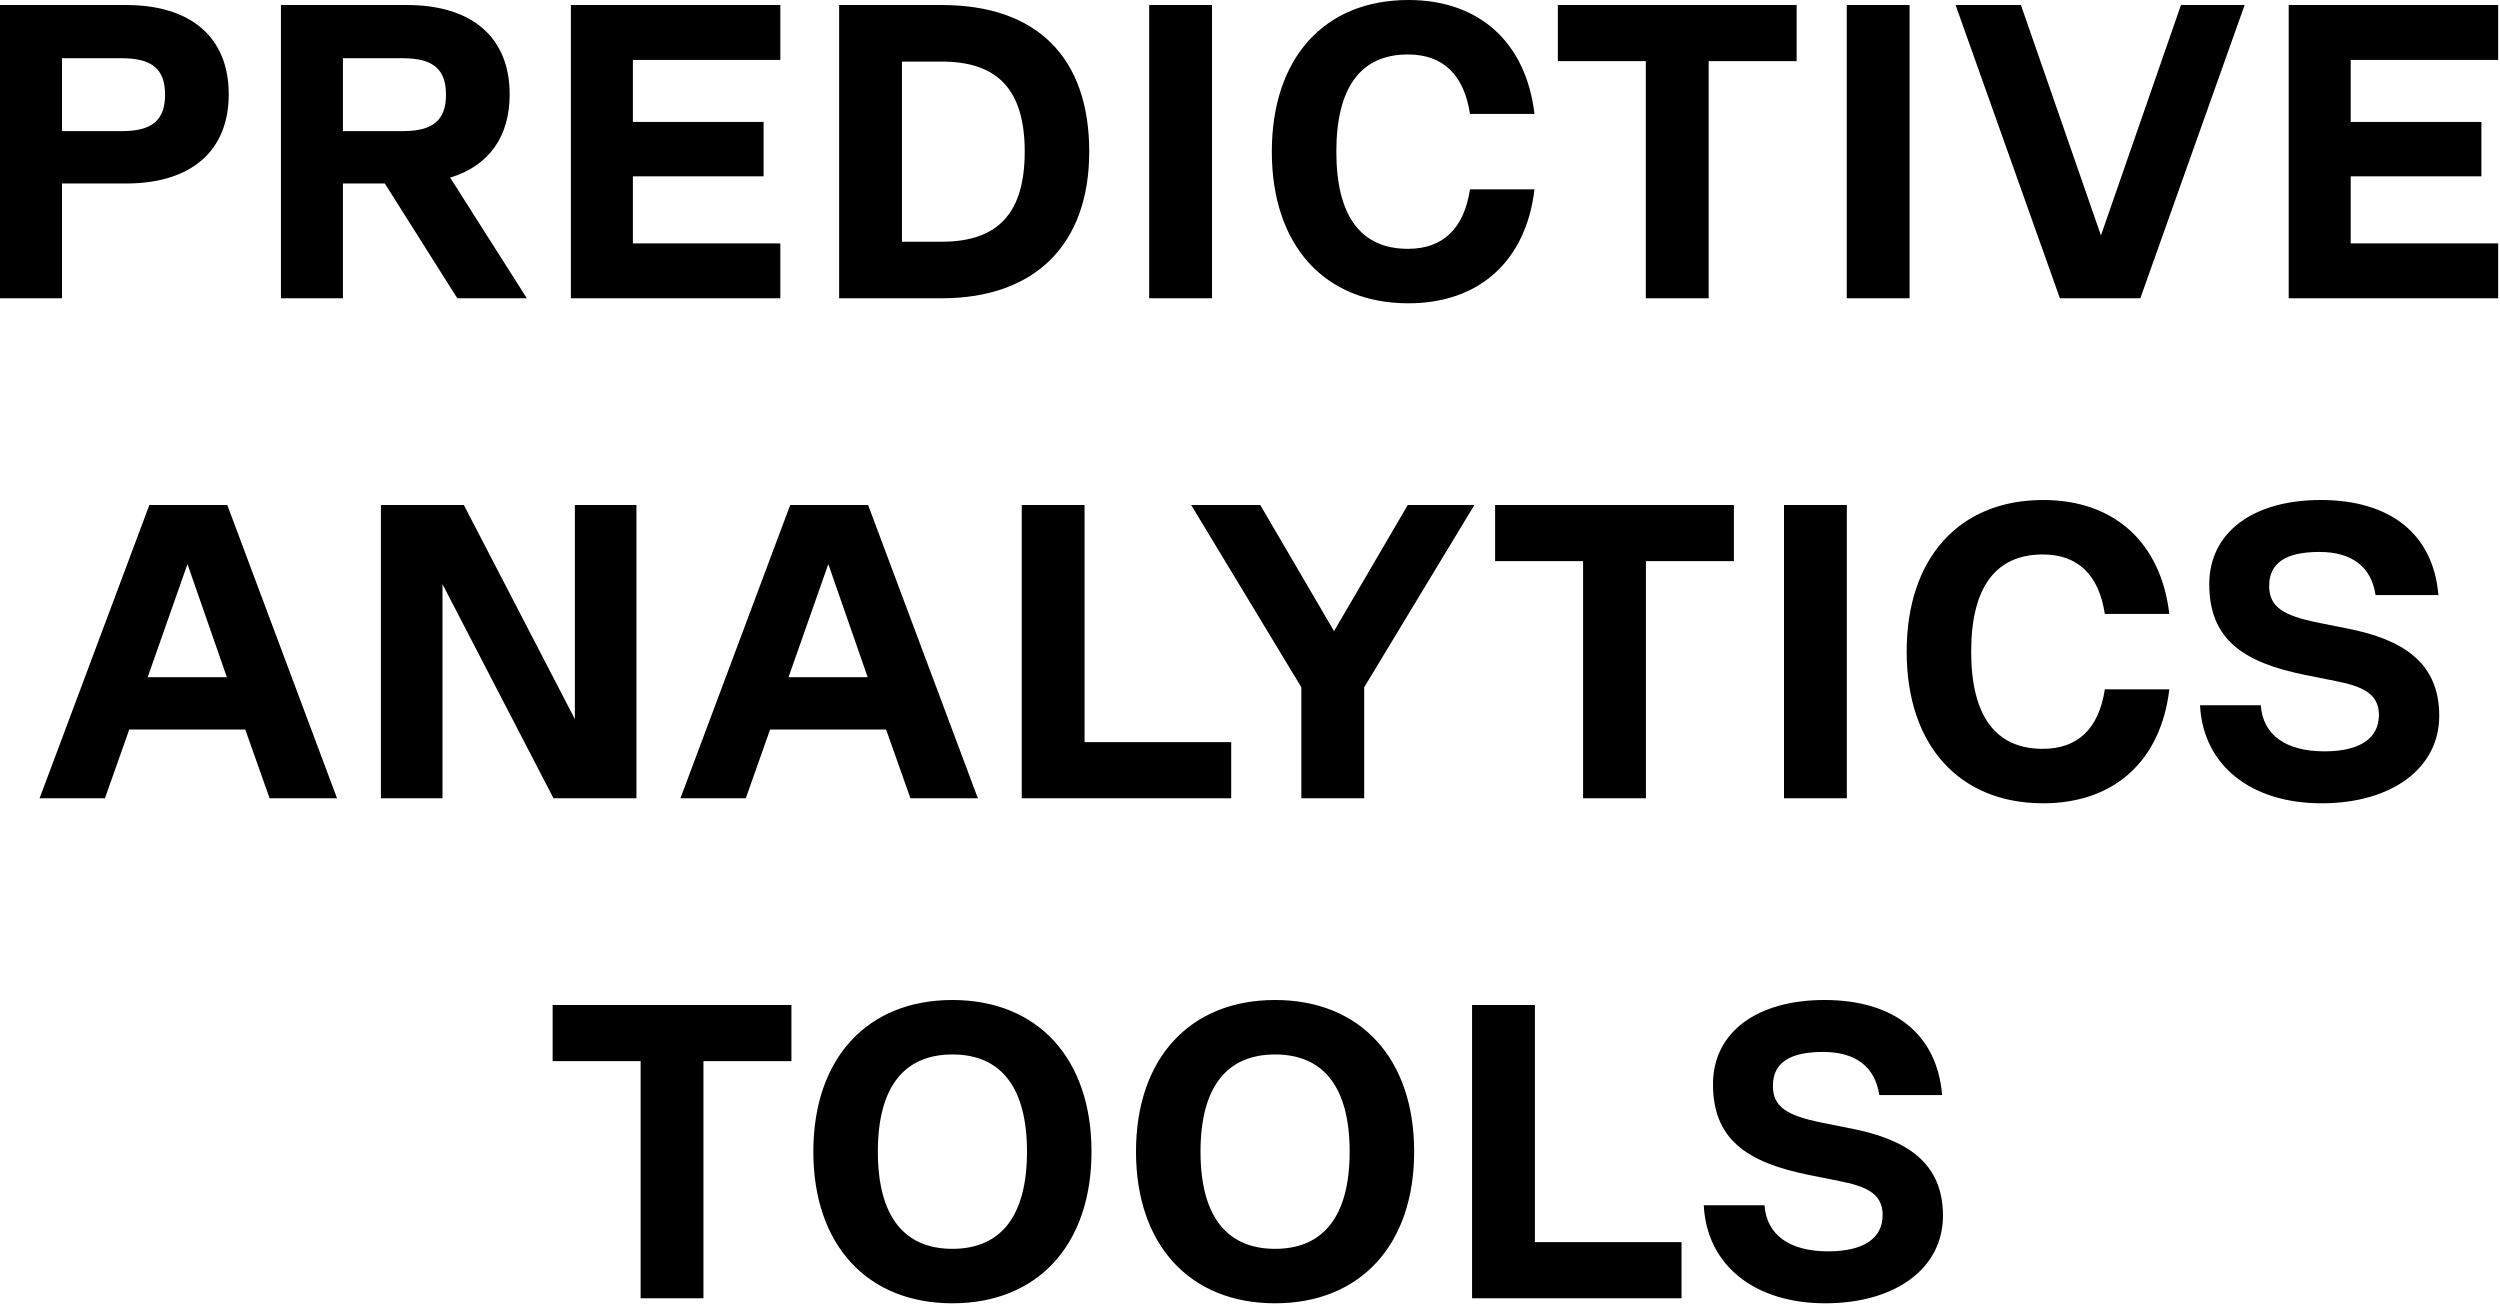 <svg xmlns="http://www.w3.org/2000/svg" width="185" height="97" viewBox="0 0 185 97" fill="none"><path d="M9.331 0.372C14.167 0.372 16.926 2.79 16.926 6.975C16.926 11.16 14.167 13.578 9.331 13.578H4.588V22.072H-2.10479e-05V0.372H9.331ZM4.588 9.703H9.021C11.253 9.703 12.214 8.897 12.214 7.006C12.214 5.115 11.253 4.309 9.021 4.309H4.588V9.703ZM38.986 22.072H33.84L28.477 13.578H25.377V22.072H20.789V0.372H30.12C34.956 0.372 37.715 2.79 37.715 6.975C37.715 10.137 36.165 12.276 33.313 13.144L38.986 22.072ZM29.81 4.309H25.377V9.703H29.81C32.042 9.703 33.003 8.897 33.003 7.006C33.003 5.115 32.042 4.309 29.81 4.309ZM57.745 0.372V4.433H46.833V9.021H56.505V13.051H46.833V18.011H57.745V22.072H42.245V0.372H57.745ZM69.691 0.372C76.728 0.372 80.603 4.247 80.603 11.222C80.603 18.073 76.604 22.072 69.691 22.072H62.096V0.372H69.691ZM66.746 17.887H69.691C73.876 17.887 75.829 15.748 75.829 11.222C75.829 6.696 73.876 4.557 69.691 4.557H66.746V17.887ZM85.038 22.072V0.372H89.688V22.072H85.038ZM104.221 22.444C97.99 22.444 94.115 18.135 94.115 11.222C94.115 4.309 97.99 -0 104.221 -0C109.491 -0 112.932 3.162 113.552 8.432H108.778C108.344 5.549 106.794 4.03 104.19 4.03C100.687 4.03 98.889 6.479 98.889 11.222C98.889 15.965 100.687 18.414 104.19 18.414C106.794 18.414 108.344 16.895 108.778 14.012H113.552C112.932 19.282 109.491 22.444 104.221 22.444ZM132.951 0.372V4.526H126.441V22.072H121.791V4.526H115.281V0.372H132.951ZM136.659 22.072V0.372H141.309V22.072H136.659ZM155.47 17.422L161.391 0.372H166.103L158.384 22.072H152.432L144.713 0.372H149.549L155.47 17.422ZM184.864 0.372V4.433H173.952V9.021H183.624V13.051H173.952V18.011H184.864V22.072H169.364V0.372H184.864ZM24.941 59.072H19.95L18.151 53.988H9.564L7.766 59.072H2.93L11.053 37.372H16.819L24.941 59.072ZM13.873 41.743L10.928 50.113H16.788L13.873 41.743ZM42.54 53.213V37.372H47.097V59.072H40.959L32.744 43.231V59.072H28.187V37.372H34.325L42.54 53.213ZM72.362 59.072H67.371L65.573 53.988H56.986L55.188 59.072H50.352L58.474 37.372H64.24L72.362 59.072ZM61.295 41.743L58.35 50.113H64.209L61.295 41.743ZM80.258 37.372V54.918H91.109V59.072H75.609V37.372H80.258ZM104.174 37.372H109.103L100.95 50.857V59.072H96.299V50.857L88.147 37.372H93.261L98.718 46.703L104.174 37.372ZM128.308 37.372V41.526H121.798V59.072H117.148V41.526H110.638V37.372H128.308ZM132.016 59.072V37.372H136.666V59.072H132.016ZM151.199 59.444C144.968 59.444 141.093 55.135 141.093 48.222C141.093 41.309 144.968 37 151.199 37C156.469 37 159.91 40.162 160.53 45.432H155.756C155.322 42.549 153.772 41.03 151.168 41.03C147.665 41.03 145.867 43.479 145.867 48.222C145.867 52.965 147.665 55.414 151.168 55.414C153.772 55.414 155.322 53.895 155.756 51.012H160.53C159.91 56.282 156.469 59.444 151.199 59.444ZM171.793 59.444C166.523 59.444 163.02 56.592 162.803 52.19H167.298C167.453 54.391 169.158 55.6 172.01 55.6C174.583 55.6 176.04 54.67 176.04 52.903C176.04 51.229 174.645 50.764 172.816 50.392L170.646 49.958C165.965 49.028 163.485 47.292 163.485 43.231C163.485 39.387 166.74 37 171.731 37C176.908 37 180.07 39.542 180.442 44.037H175.792C175.482 41.929 174.025 40.844 171.638 40.844C169.158 40.844 167.918 41.65 167.918 43.355C167.918 44.905 168.941 45.556 171.576 46.083L173.746 46.517C177.807 47.323 180.504 49.028 180.504 52.965C180.504 56.871 176.97 59.444 171.793 59.444ZM58.565 74.372V78.526H52.055V96.072H47.405V78.526H40.895V74.372H58.565ZM70.479 96.444C64.155 96.444 60.187 92.104 60.187 85.222C60.187 78.34 64.155 74 70.479 74C76.803 74 80.771 78.34 80.771 85.222C80.771 92.104 76.803 96.444 70.479 96.444ZM70.479 92.414C74.106 92.414 75.997 89.934 75.997 85.222C75.997 80.51 74.106 78.03 70.479 78.03C66.852 78.03 64.961 80.51 64.961 85.222C64.961 89.934 66.852 92.414 70.479 92.414ZM94.356 96.444C88.032 96.444 84.064 92.104 84.064 85.222C84.064 78.34 88.032 74 94.356 74C100.68 74 104.648 78.34 104.648 85.222C104.648 92.104 100.68 96.444 94.356 96.444ZM94.356 92.414C97.983 92.414 99.874 89.934 99.874 85.222C99.874 80.51 97.983 78.03 94.356 78.03C90.729 78.03 88.838 80.51 88.838 85.222C88.838 89.934 90.729 92.414 94.356 92.414ZM113.583 74.372V91.918H124.433V96.072H108.933V74.372H113.583ZM135.069 96.444C129.799 96.444 126.296 93.592 126.079 89.19H130.574C130.729 91.391 132.434 92.6 135.286 92.6C137.859 92.6 139.316 91.67 139.316 89.903C139.316 88.229 137.921 87.764 136.092 87.392L133.922 86.958C129.241 86.028 126.761 84.292 126.761 80.231C126.761 76.387 130.016 74 135.007 74C140.184 74 143.346 76.542 143.718 81.037H139.068C138.758 78.929 137.301 77.844 134.914 77.844C132.434 77.844 131.194 78.65 131.194 80.355C131.194 81.905 132.217 82.556 134.852 83.083L137.022 83.517C141.083 84.323 143.78 86.028 143.78 89.965C143.78 93.871 140.246 96.444 135.069 96.444Z" fill="black"></path></svg>